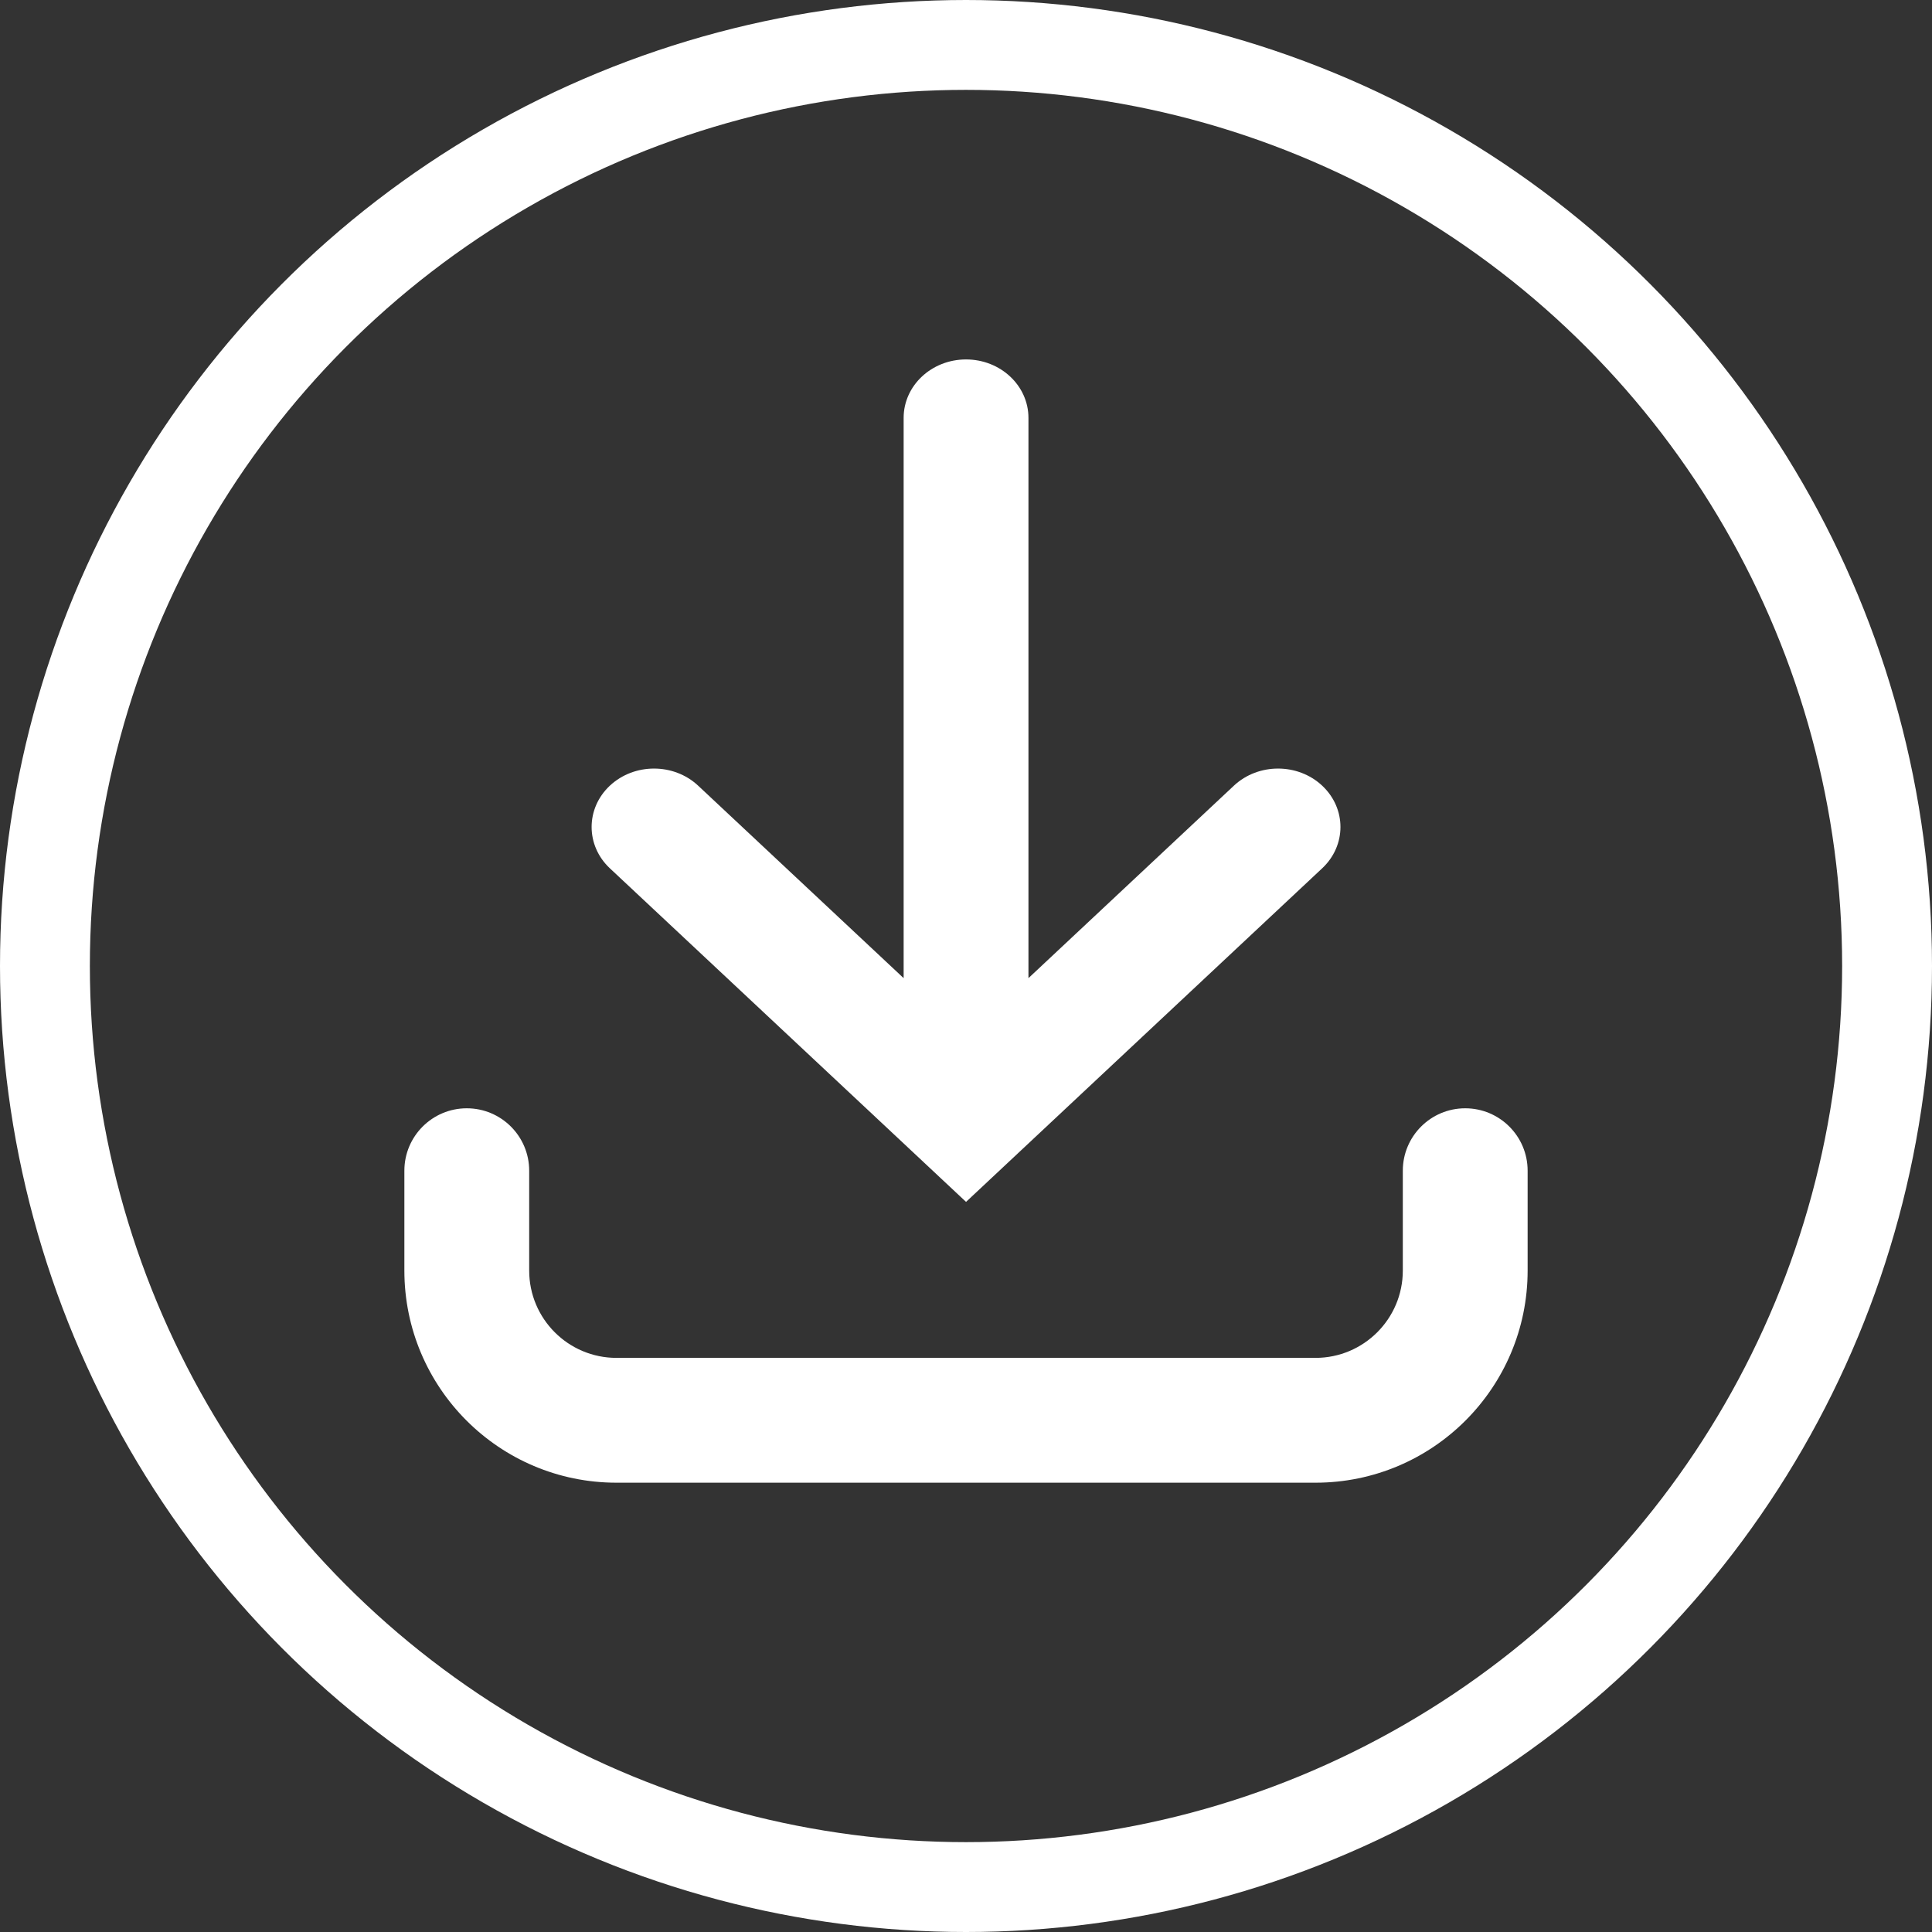 <svg width="43" height="43" viewBox="0 0 43 43" fill="none" xmlns="http://www.w3.org/2000/svg">
<rect x="0" y="0" width="43" height="43" fill="#333333" stroke="none"/>
<path d="M20.112 21.77V9.301C20.112 8.582 20.734 8 21.501 8C22.268 8 22.89 8.582 22.89 9.301V21.77L27.463 17.486C28.006 16.979 28.885 16.979 29.427 17.486C29.97 17.994 29.97 18.818 29.427 19.326L21.501 26.75L13.574 19.326C13.032 18.818 13.032 17.994 13.574 17.486C14.117 16.979 14.996 16.979 15.538 17.486L20.112 21.77Z" fill="white"/>
<path d="M32.611 24.667C31.844 24.667 31.222 25.289 31.222 26.056V28.278C31.222 29.352 30.352 30.222 29.278 30.222H13.722C12.648 30.222 11.778 29.352 11.778 28.278V26.056C11.778 25.289 11.156 24.667 10.389 24.667C9.622 24.667 9 25.289 9 26.056V28.278C9 30.886 11.114 33 13.722 33H29.278C31.886 33 34 30.886 34 28.278V26.056C34 25.289 33.378 24.667 32.611 24.667Z" fill="white"/>
<circle cx="21.5" cy="21.5" r="20.5" stroke="white" stroke-width="2"/>
</svg>

